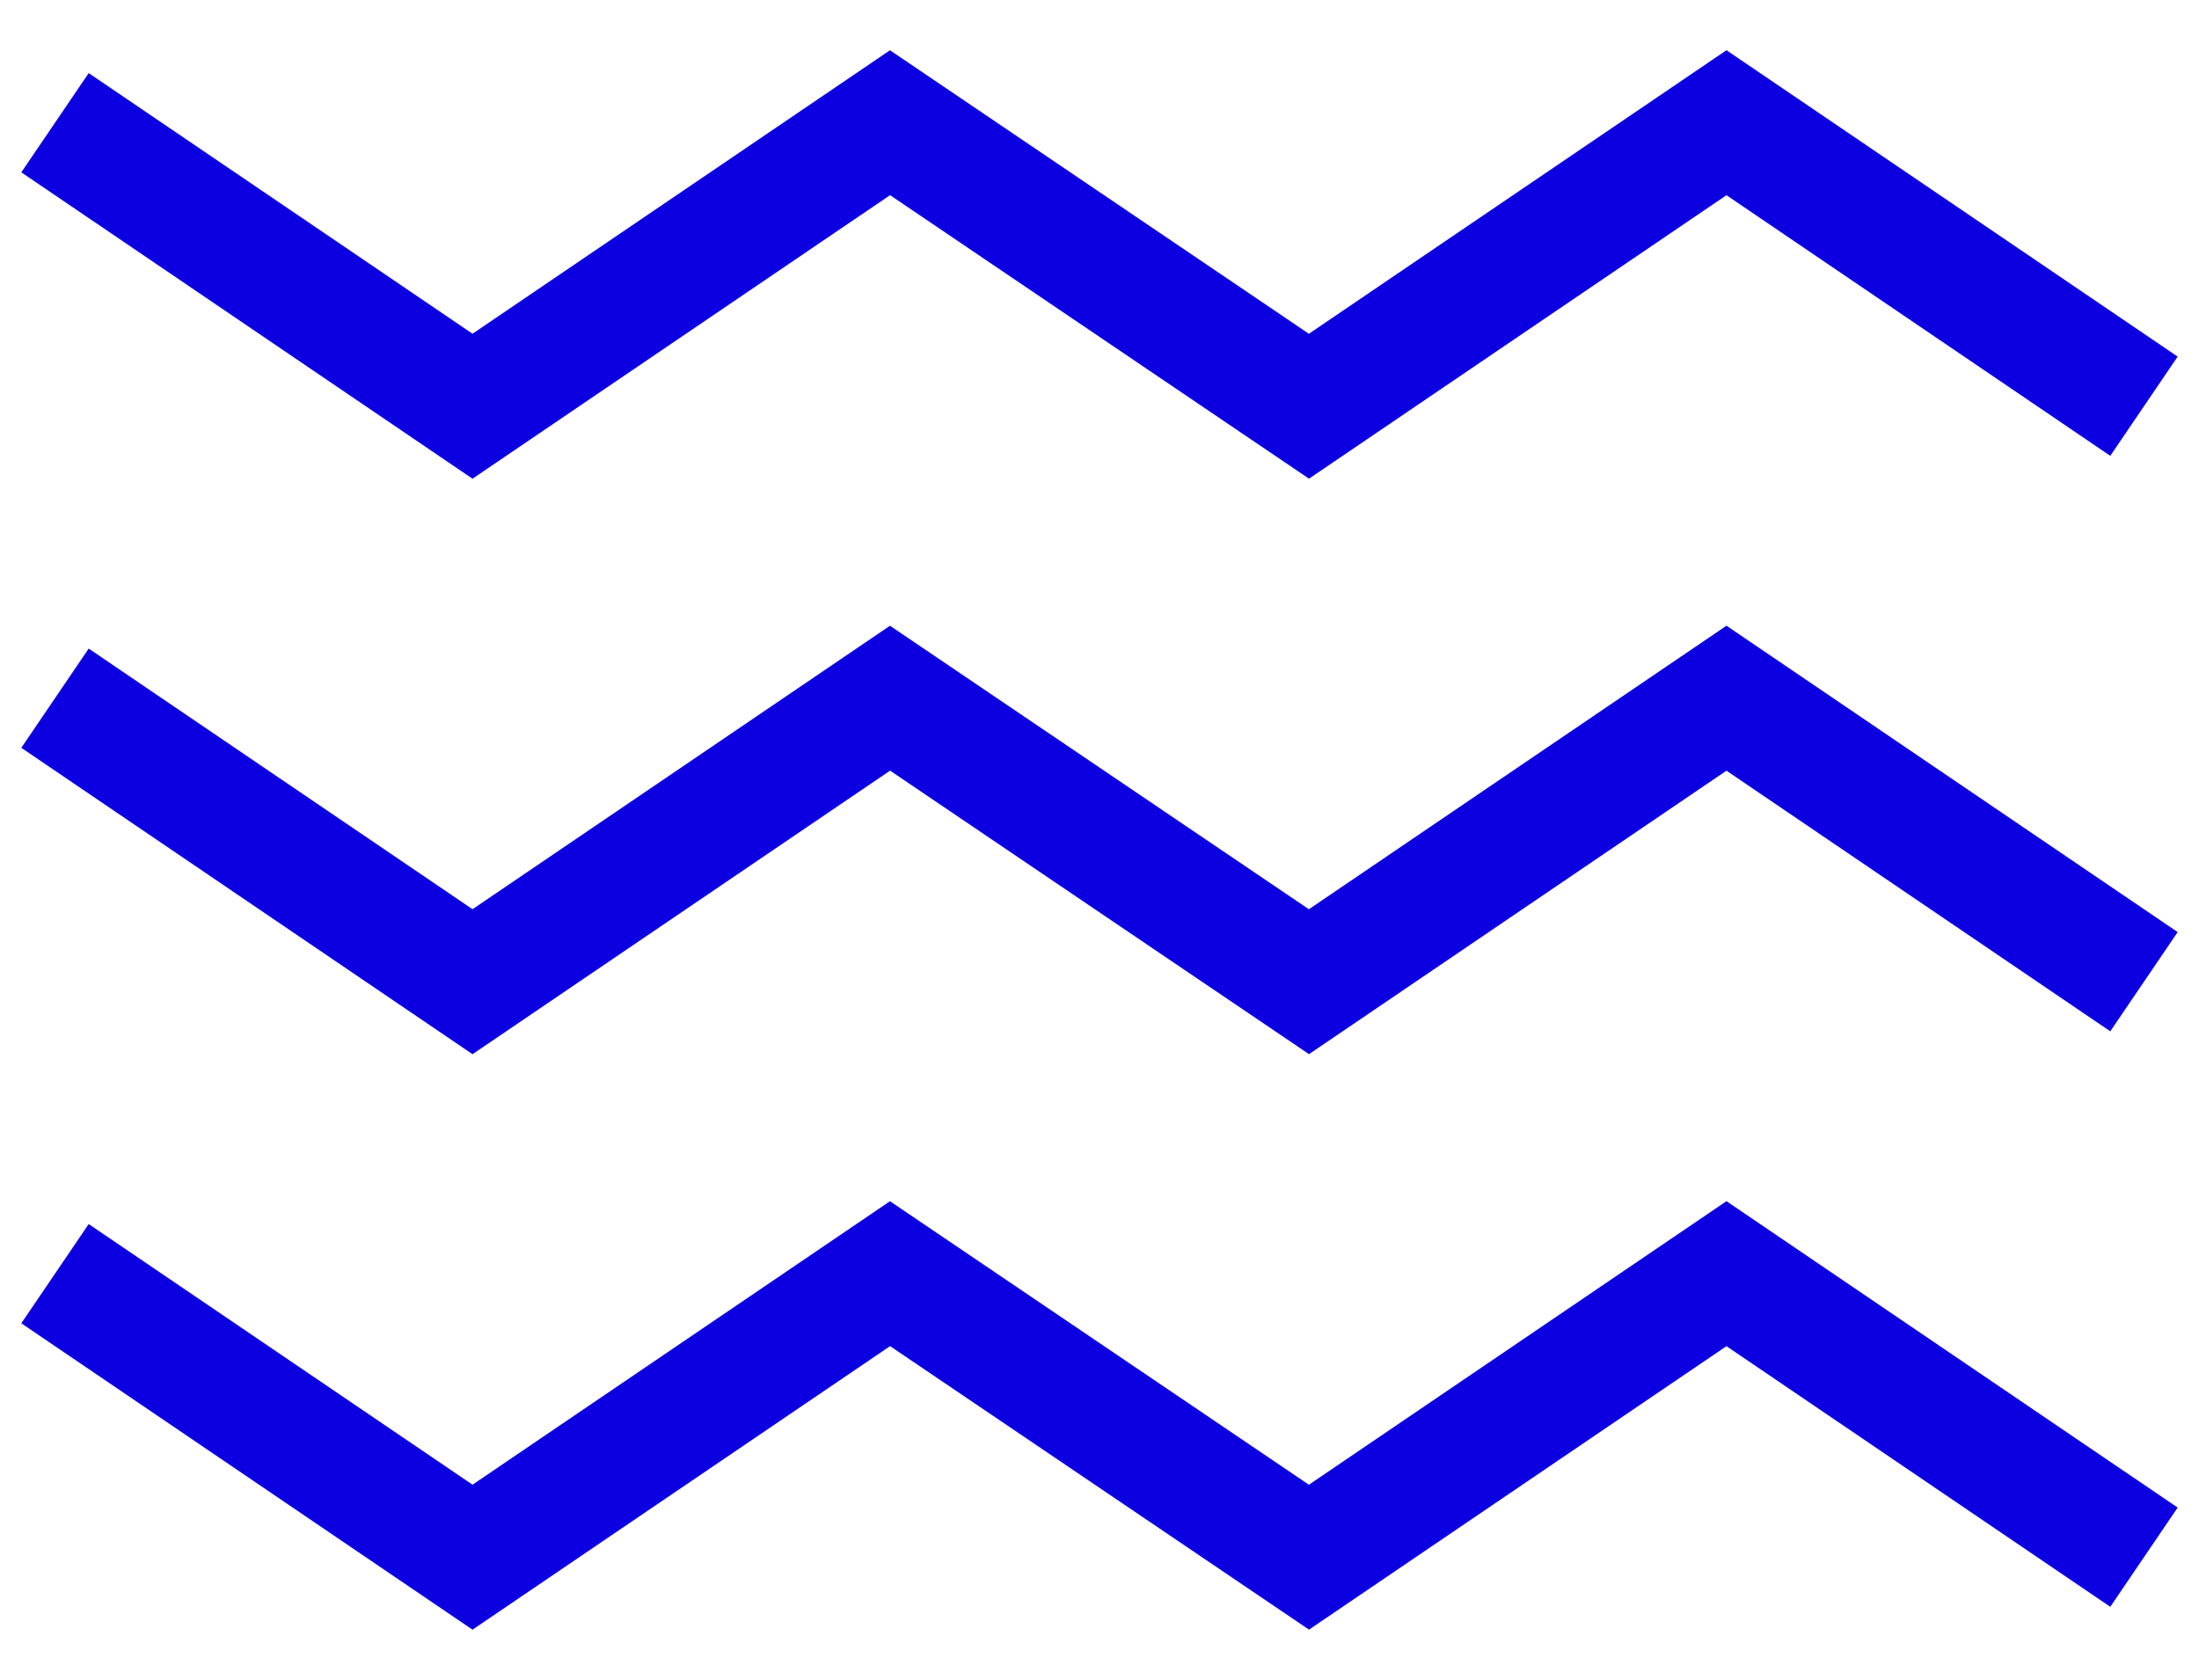 <?xml version="1.0" encoding="utf-8"?>
<!-- Generator: Adobe Illustrator 25.1.0, SVG Export Plug-In . SVG Version: 6.00 Build 0)  -->
<svg version="1.1" id="Livello_1" xmlns="http://www.w3.org/2000/svg" xmlns:xlink="http://www.w3.org/1999/xlink" x="0px" y="0px"
	 viewBox="0 0 155.9 119.1" style="enable-background:new 0 0 155.9 119.1;" xml:space="preserve">
<style type="text/css">
	.st0{fill:none;stroke:#0D00E0;stroke-width:8.504;stroke-miterlimit:10;}
</style>
<g>
	<g>
		<polyline class="st0" points="3.9,8.7 33.5,28.8 63.1,8.7 92.8,28.8 122.4,8.7 152,28.8 		"/>
	</g>
	<g>
		<polyline class="st0" points="3.9,49.5 33.5,69.6 63.1,49.5 92.8,69.6 122.4,49.5 152,69.6 		"/>
	</g>
	<g>
		<polyline class="st0" points="3.9,90.3 33.5,110.4 63.1,90.3 92.8,110.4 122.4,90.3 152,110.4 		"/>
	</g>
</g>
</svg>
